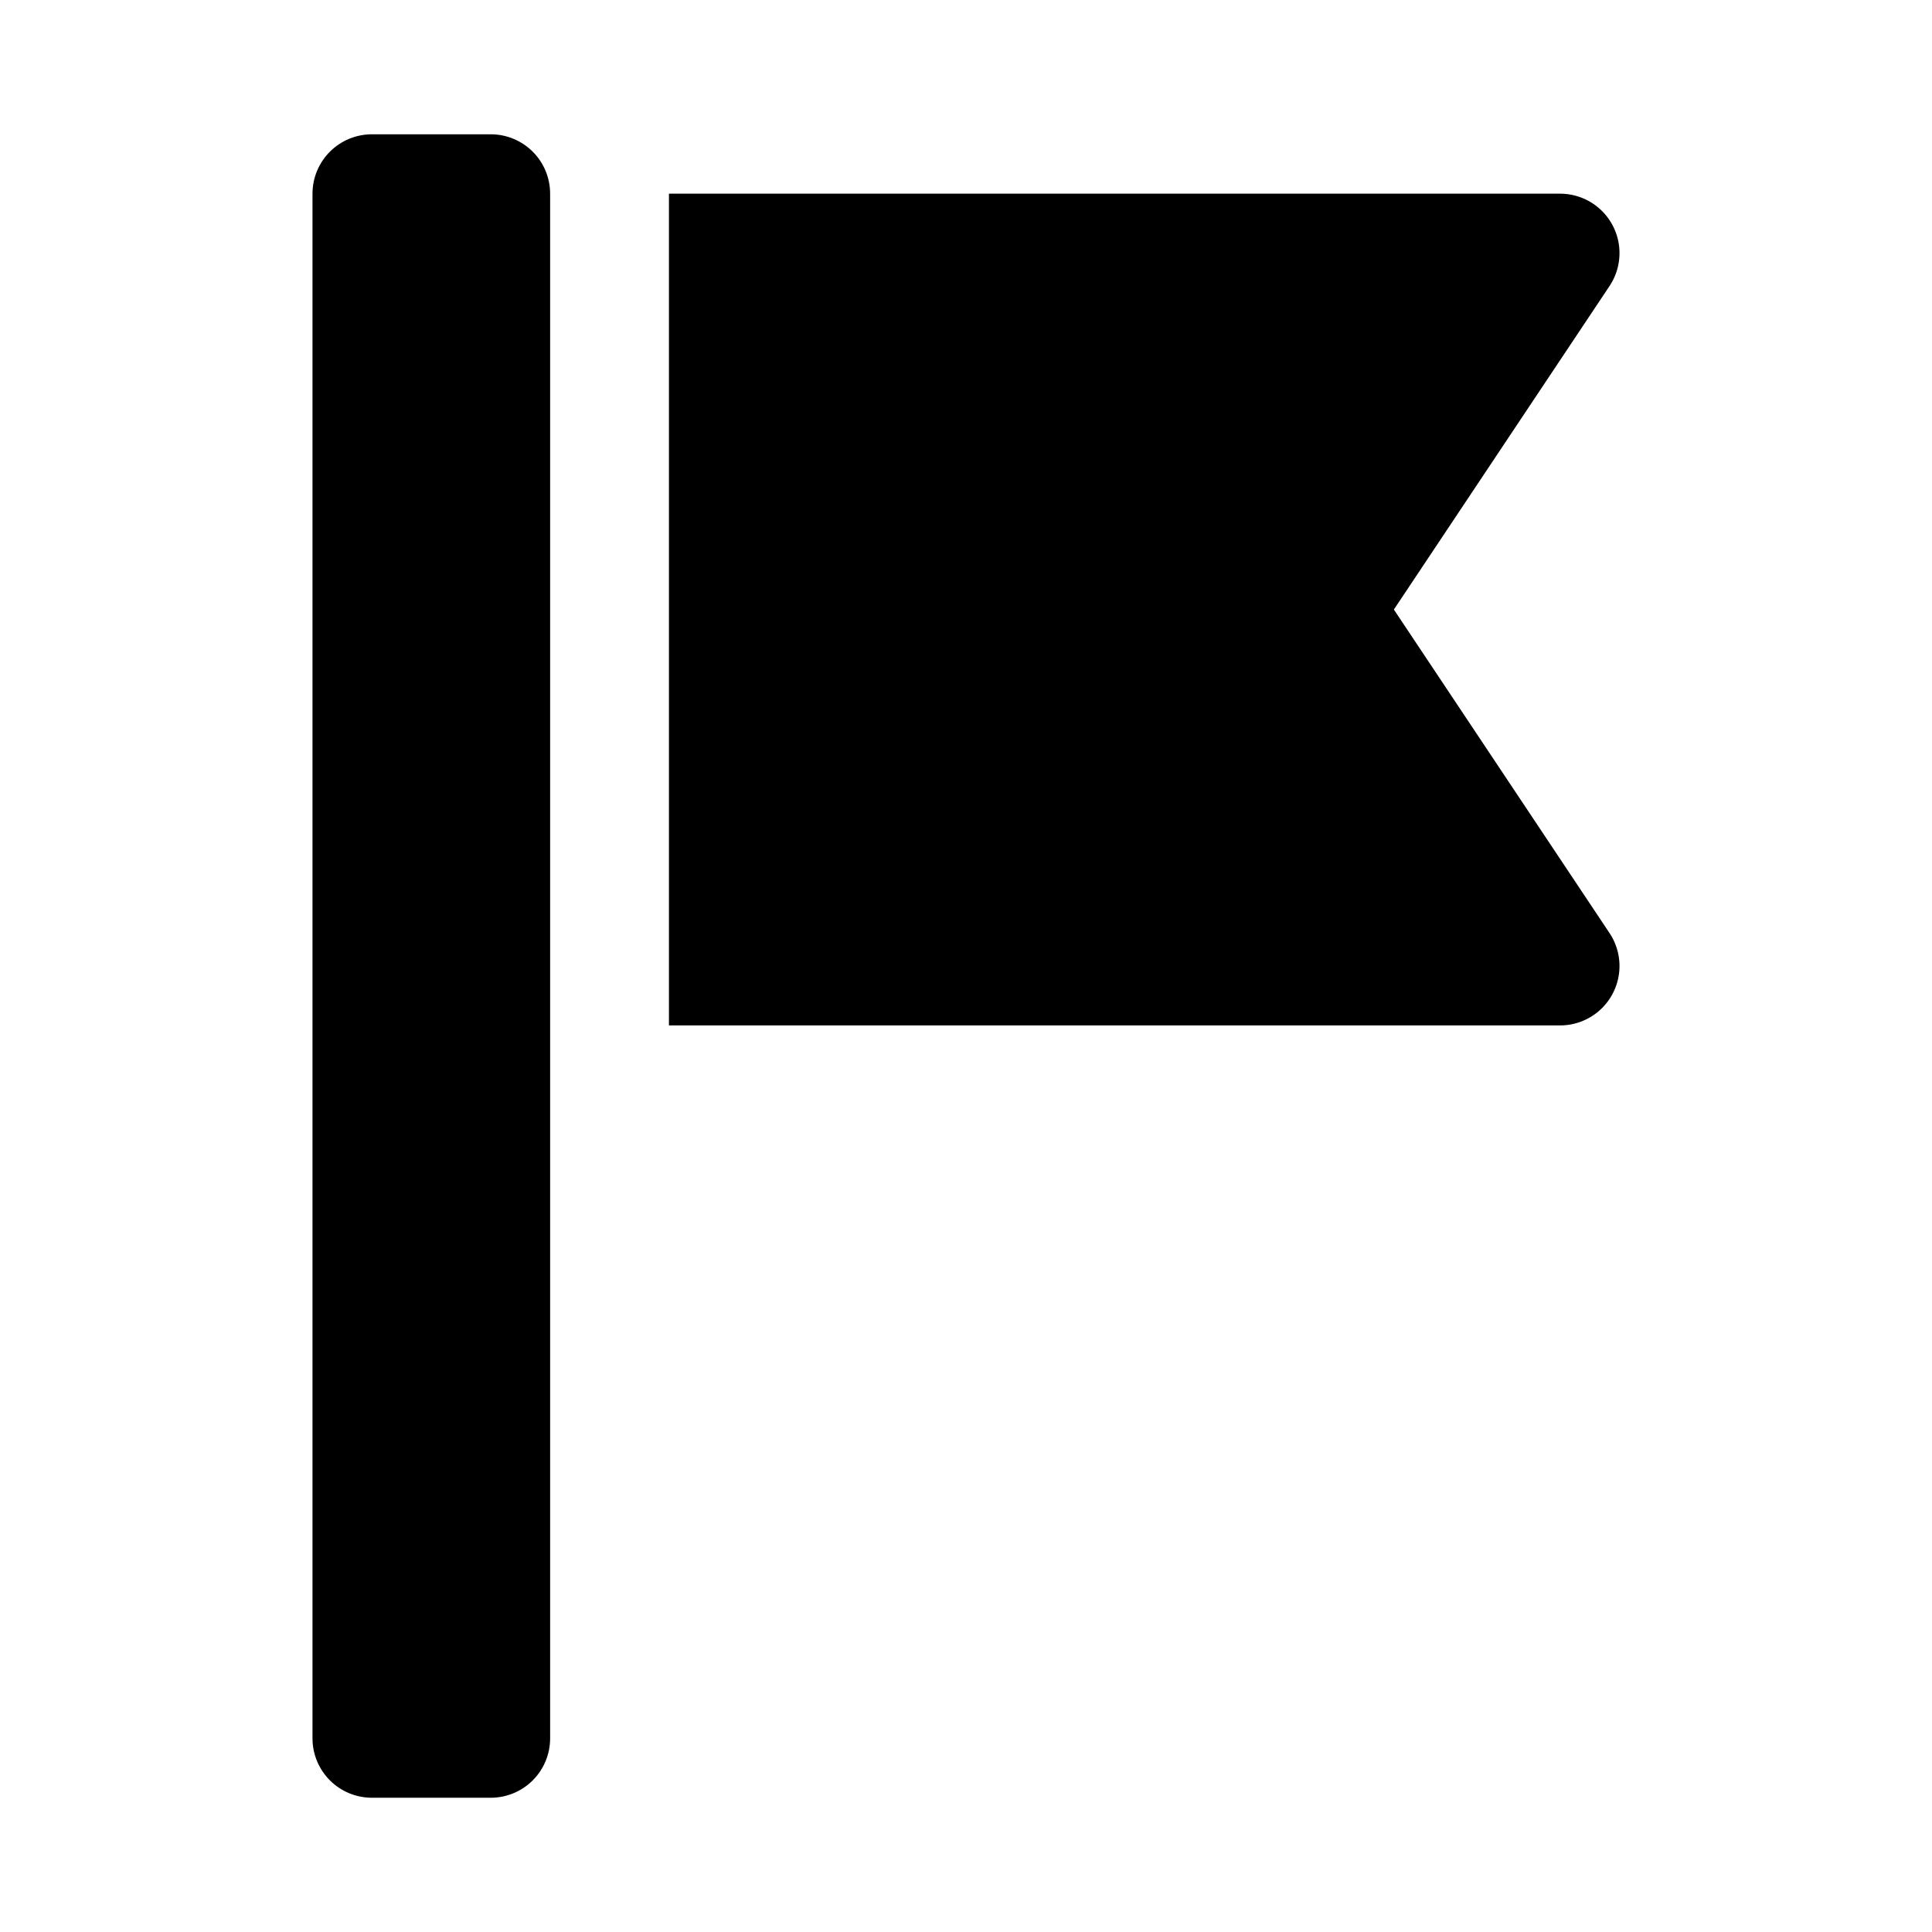 <?xml version="1.0" encoding="UTF-8"?>
<!-- Uploaded to: ICON Repo, www.iconrepo.com, Generator: ICON Repo Mixer Tools -->
<svg fill="#000000" width="800px" height="800px" version="1.1" viewBox="144 144 512 512" xmlns="http://www.w3.org/2000/svg">
 <path d="m570.54 391.27c2.117 3.176 3.008 7.016 2.508 10.797-0.5 3.785-2.359 7.262-5.231 9.777s-6.559 3.902-10.379 3.902h-236.16v-220.42h236.16c3.82 0 7.508 1.391 10.379 3.906s4.731 5.988 5.231 9.773-0.391 7.621-2.508 10.801l-57.148 85.73zm-280.75 213.41v-409.35c0-4.176-1.656-8.18-4.609-11.133-2.953-2.949-6.957-4.609-11.133-4.609h-31.488c-4.176 0-8.18 1.66-11.133 4.609-2.953 2.953-4.613 6.957-4.613 11.133v409.35c0 4.176 1.66 8.18 4.613 11.133 2.953 2.953 6.957 4.609 11.133 4.609h31.488c4.176 0 8.18-1.656 11.133-4.609 2.953-2.953 4.609-6.957 4.609-11.133z"/>
</svg>